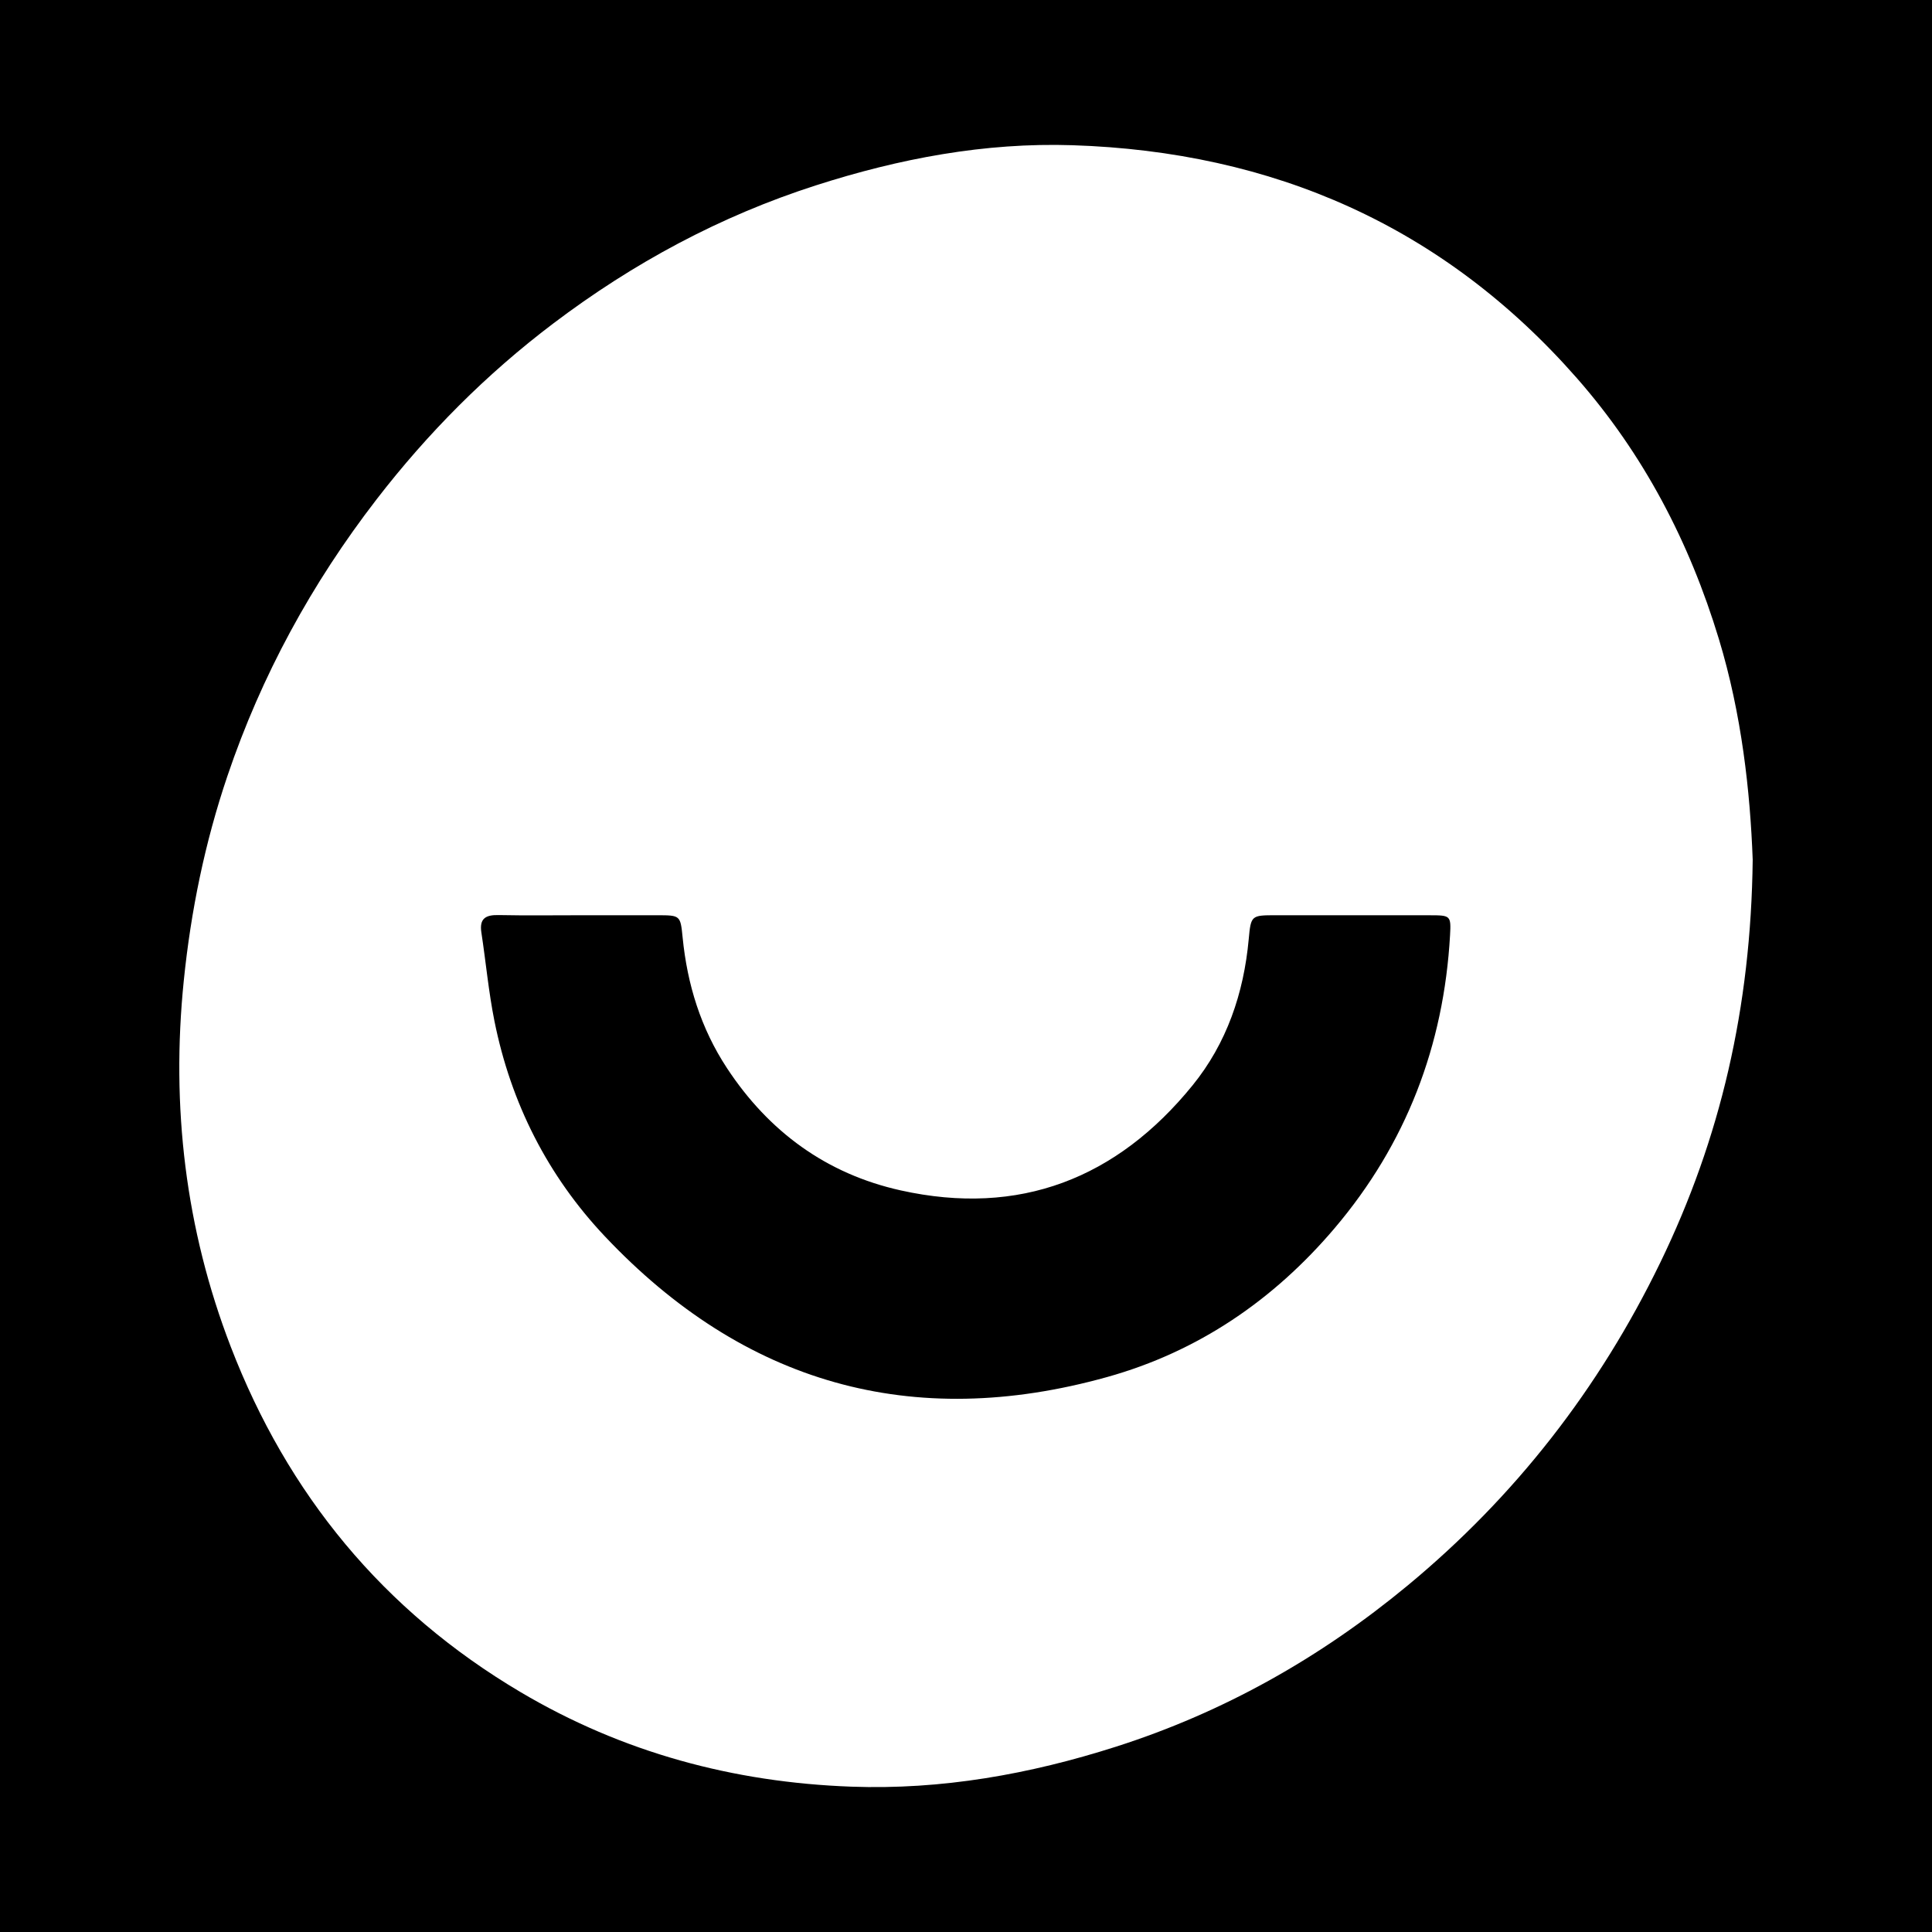 <?xml version="1.0" encoding="utf-8"?>
<!-- Generator: Adobe Illustrator 17.0.0, SVG Export Plug-In . SVG Version: 6.00 Build 0)  -->
<!DOCTYPE svg PUBLIC "-//W3C//DTD SVG 1.1//EN" "http://www.w3.org/Graphics/SVG/1.1/DTD/svg11.dtd">
<svg version="1.1" id="Layer_1" xmlns="http://www.w3.org/2000/svg" xmlns:xlink="http://www.w3.org/1999/xlink" x="0px" y="0px"
	 width="200px" height="200px" viewBox="0 0 200 200" enable-background="new 0 0 200 200" xml:space="preserve">
<rect width="200" height="200"/>
<g>
	<path fill="#FFFFFF" d="M181.439,88.998c-0.18,15.316-3.34,28.868-9.576,41.72c-6.327,13.039-15.024,24.217-26.182,33.443
		c-8.993,7.436-18.986,13.087-30.154,16.655c-8.935,2.855-18.049,4.481-27.418,4.138c-12.181-0.447-23.645-3.526-34.223-9.789
		c-14.228-8.424-24.128-20.499-30.012-35.788c-4.678-12.156-6.175-24.82-4.851-37.843c0.738-7.258,2.19-14.321,4.52-21.205
		c3.523-10.408,8.726-19.935,15.436-28.63c5.299-6.866,11.36-12.969,18.29-18.209c8.275-6.258,17.262-11.108,27.167-14.293
		c8.66-2.785,17.508-4.458,26.585-4.164c20.746,0.672,38.379,8.357,52.201,24.094c6.926,7.886,11.666,16.971,14.716,27.025
		C180.308,73.969,181.177,81.944,181.439,88.998z M60.241,94.746c-2.88,0-5.761,0.04-8.639-0.018
		c-1.322-0.027-1.992,0.351-1.771,1.798c0.466,3.054,0.746,6.142,1.352,9.166c1.705,8.5,5.518,16.031,11.445,22.307
		c14.368,15.212,31.772,20.191,51.98,14.552c9.417-2.628,17.236-7.967,23.551-15.409c7.409-8.73,11.301-18.9,11.949-30.313
		c0.117-2.062,0.045-2.077-2.106-2.08c-5.317-0.008-10.633-0.01-15.95-0.003c-2.516,0.003-2.559,0.011-2.786,2.488
		c-0.512,5.596-2.286,10.781-5.813,15.123c-7.835,9.646-17.922,13.602-30.215,10.872c-7.682-1.706-13.653-6.074-17.984-12.661
		c-2.704-4.113-4.109-8.66-4.589-13.527c-0.226-2.289-0.242-2.291-2.616-2.295C65.447,94.742,62.844,94.746,60.241,94.746z"/>
</g>
</svg>
